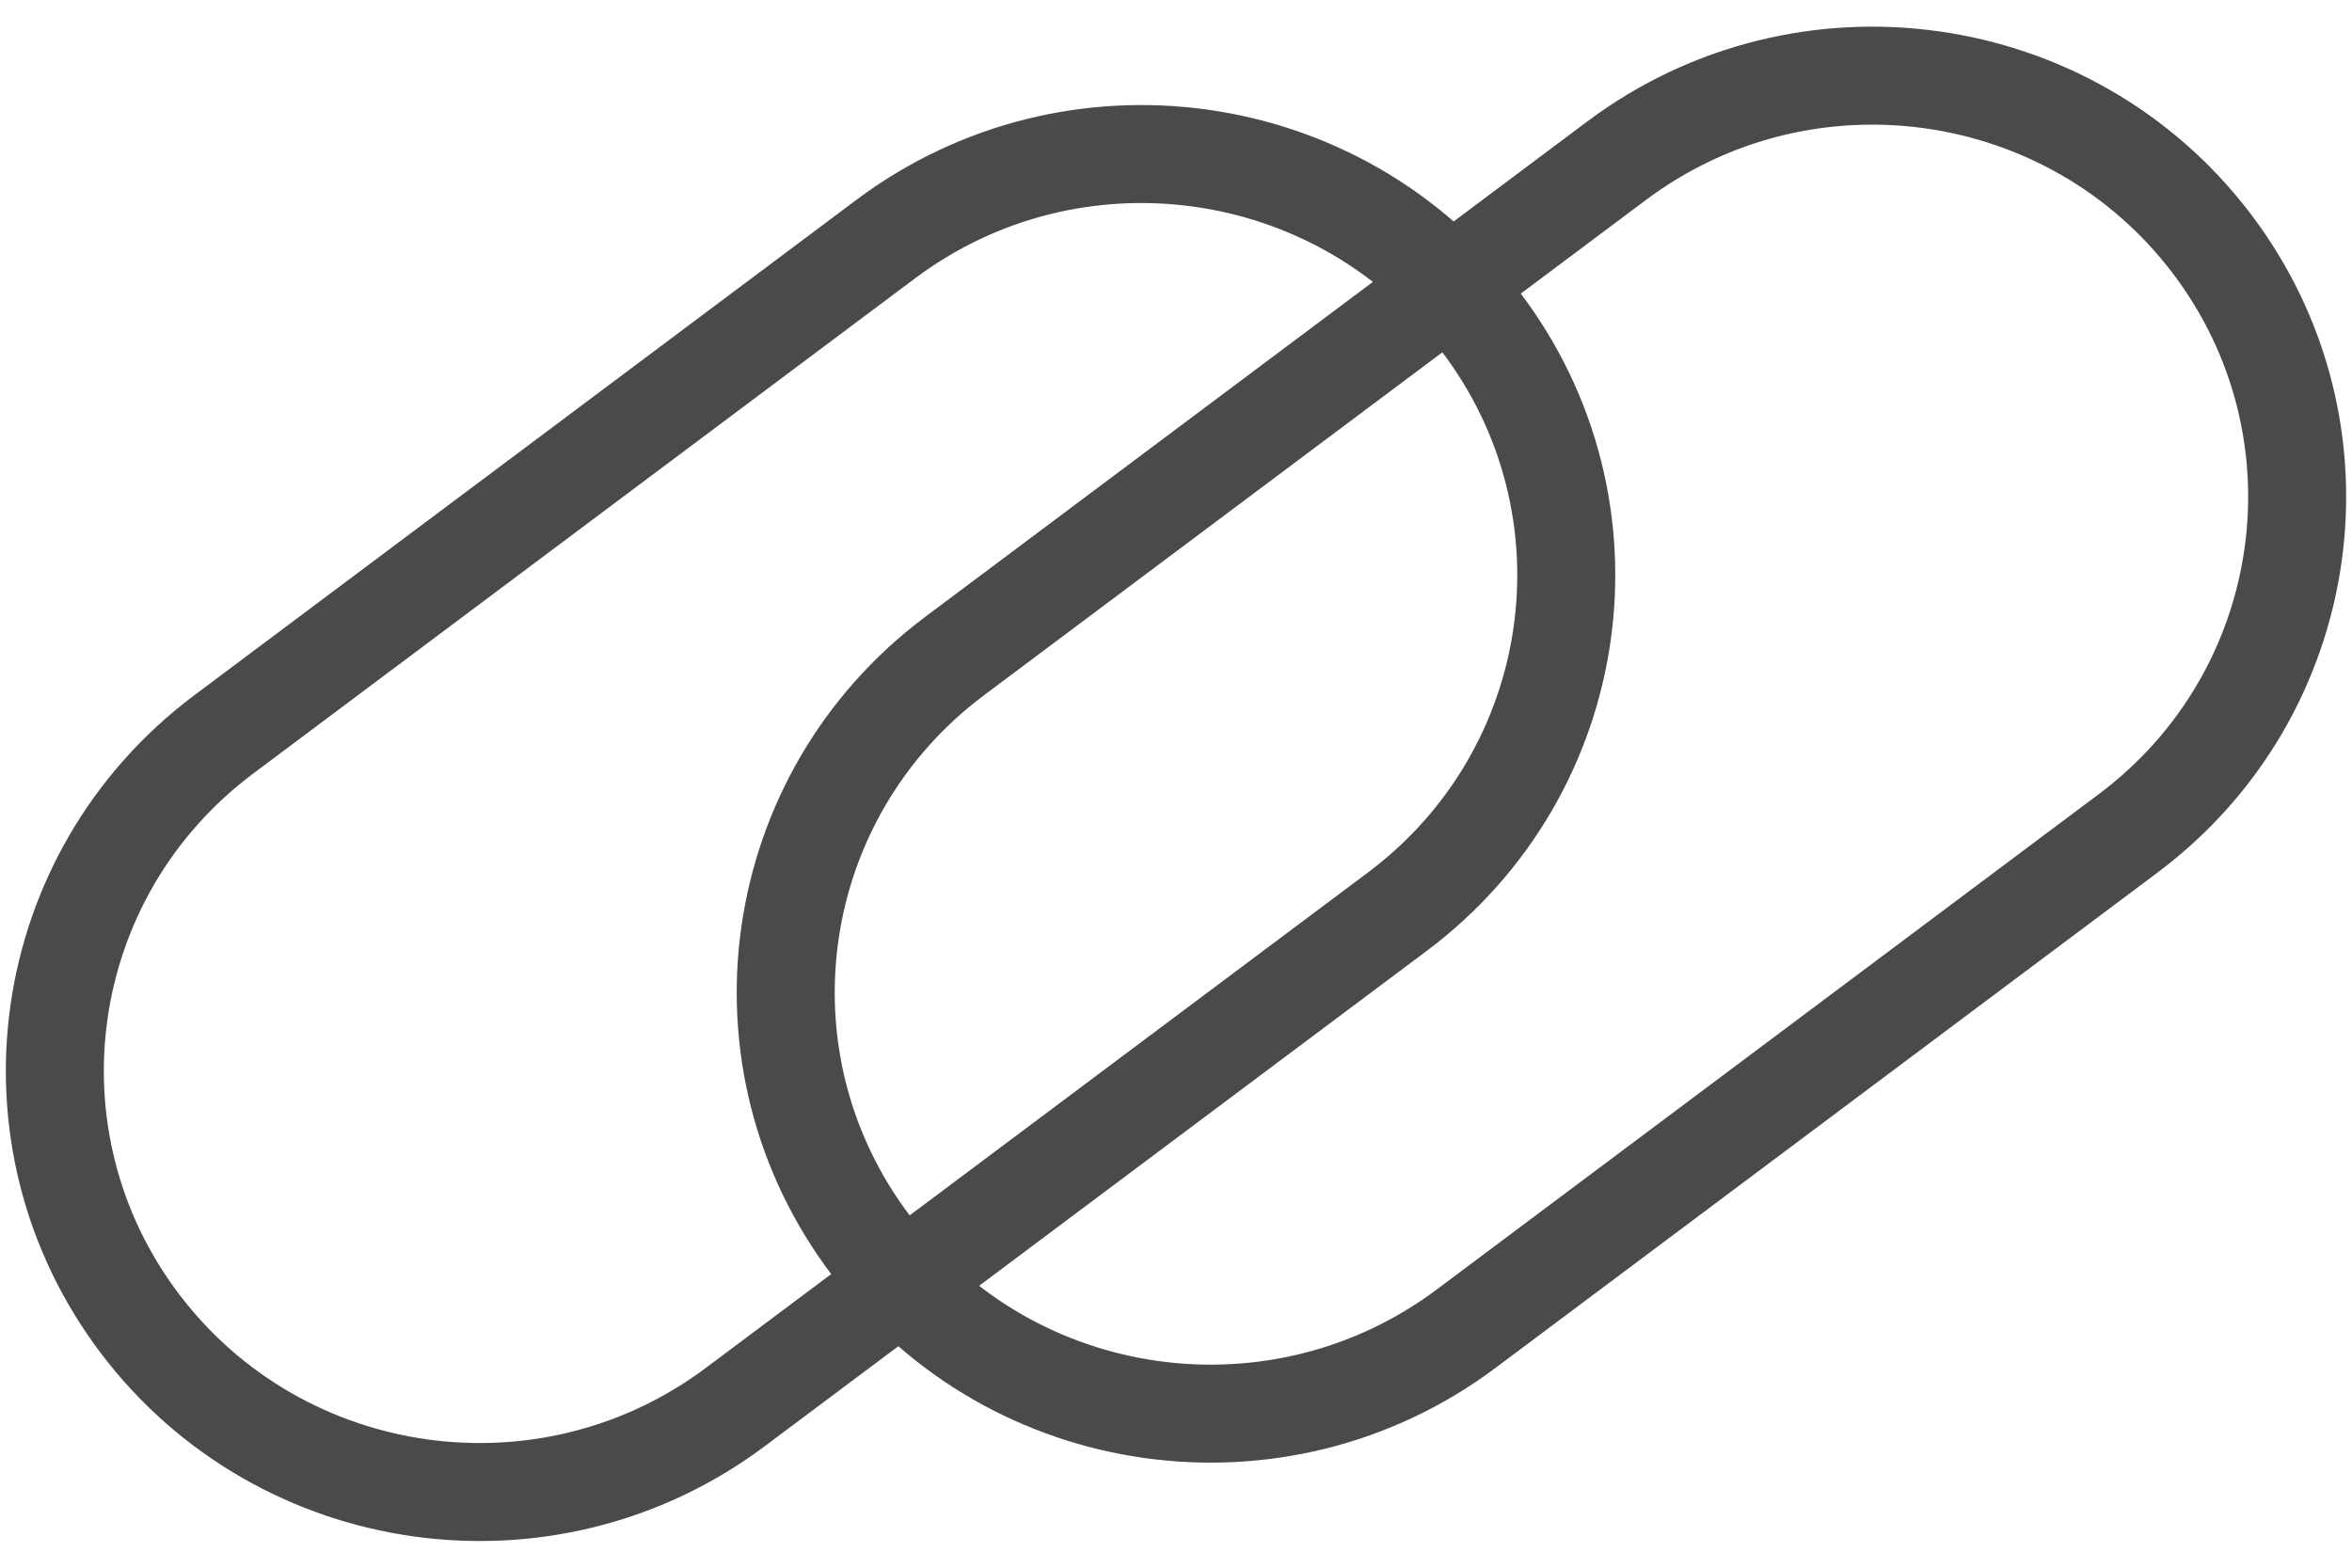 <?xml version="1.0" encoding="UTF-8"?>
<svg width="24px" height="16px" viewBox="0 0 24 16" version="1.1" xmlns="http://www.w3.org/2000/svg" xmlns:xlink="http://www.w3.org/1999/xlink">
    <!-- Generator: Sketch 52.2 (67145) - http://www.bohemiancoding.com/sketch -->
    <title>Group 13</title>
    <desc>Created with Sketch.</desc>
    <g id="Page-1" stroke="none" stroke-width="1" fill="none" fill-rule="evenodd">
        <g id="Property-Panel---Preferences-User-View" transform="translate(-440, -258)" stroke="#4A4A4A">
            <g id="Group-13" transform="translate(438, 256)">
                <path d="M6.07,14.698 L12.444,14.719 C13.246,14.722 13.246,14.722 14.507,14.726 C16.893,14.734 18.819,12.812 18.811,10.432 C18.803,8.049 16.86,6.11 14.472,6.102 L6.035,6.074 C3.649,6.066 1.723,7.988 1.731,10.368 C1.739,12.751 3.682,14.69 6.07,14.698 Z" id="Path" transform="translate(10.271, 10.4) rotate(-37) translate(-10.271, -10.4) "></path>
                <path d="M21.93,5.302 L13.493,5.274 C11.107,5.266 9.181,7.188 9.189,9.568 C9.197,11.951 11.14,13.89 13.528,13.898 L21.965,13.926 C24.351,13.934 26.277,12.012 26.269,9.632 C26.261,7.249 24.318,5.31 21.93,5.302 Z" id="Path" transform="translate(17.729, 9.6) rotate(-37) translate(-17.729, -9.6) "></path>
            </g>
        </g>
    </g>
</svg>